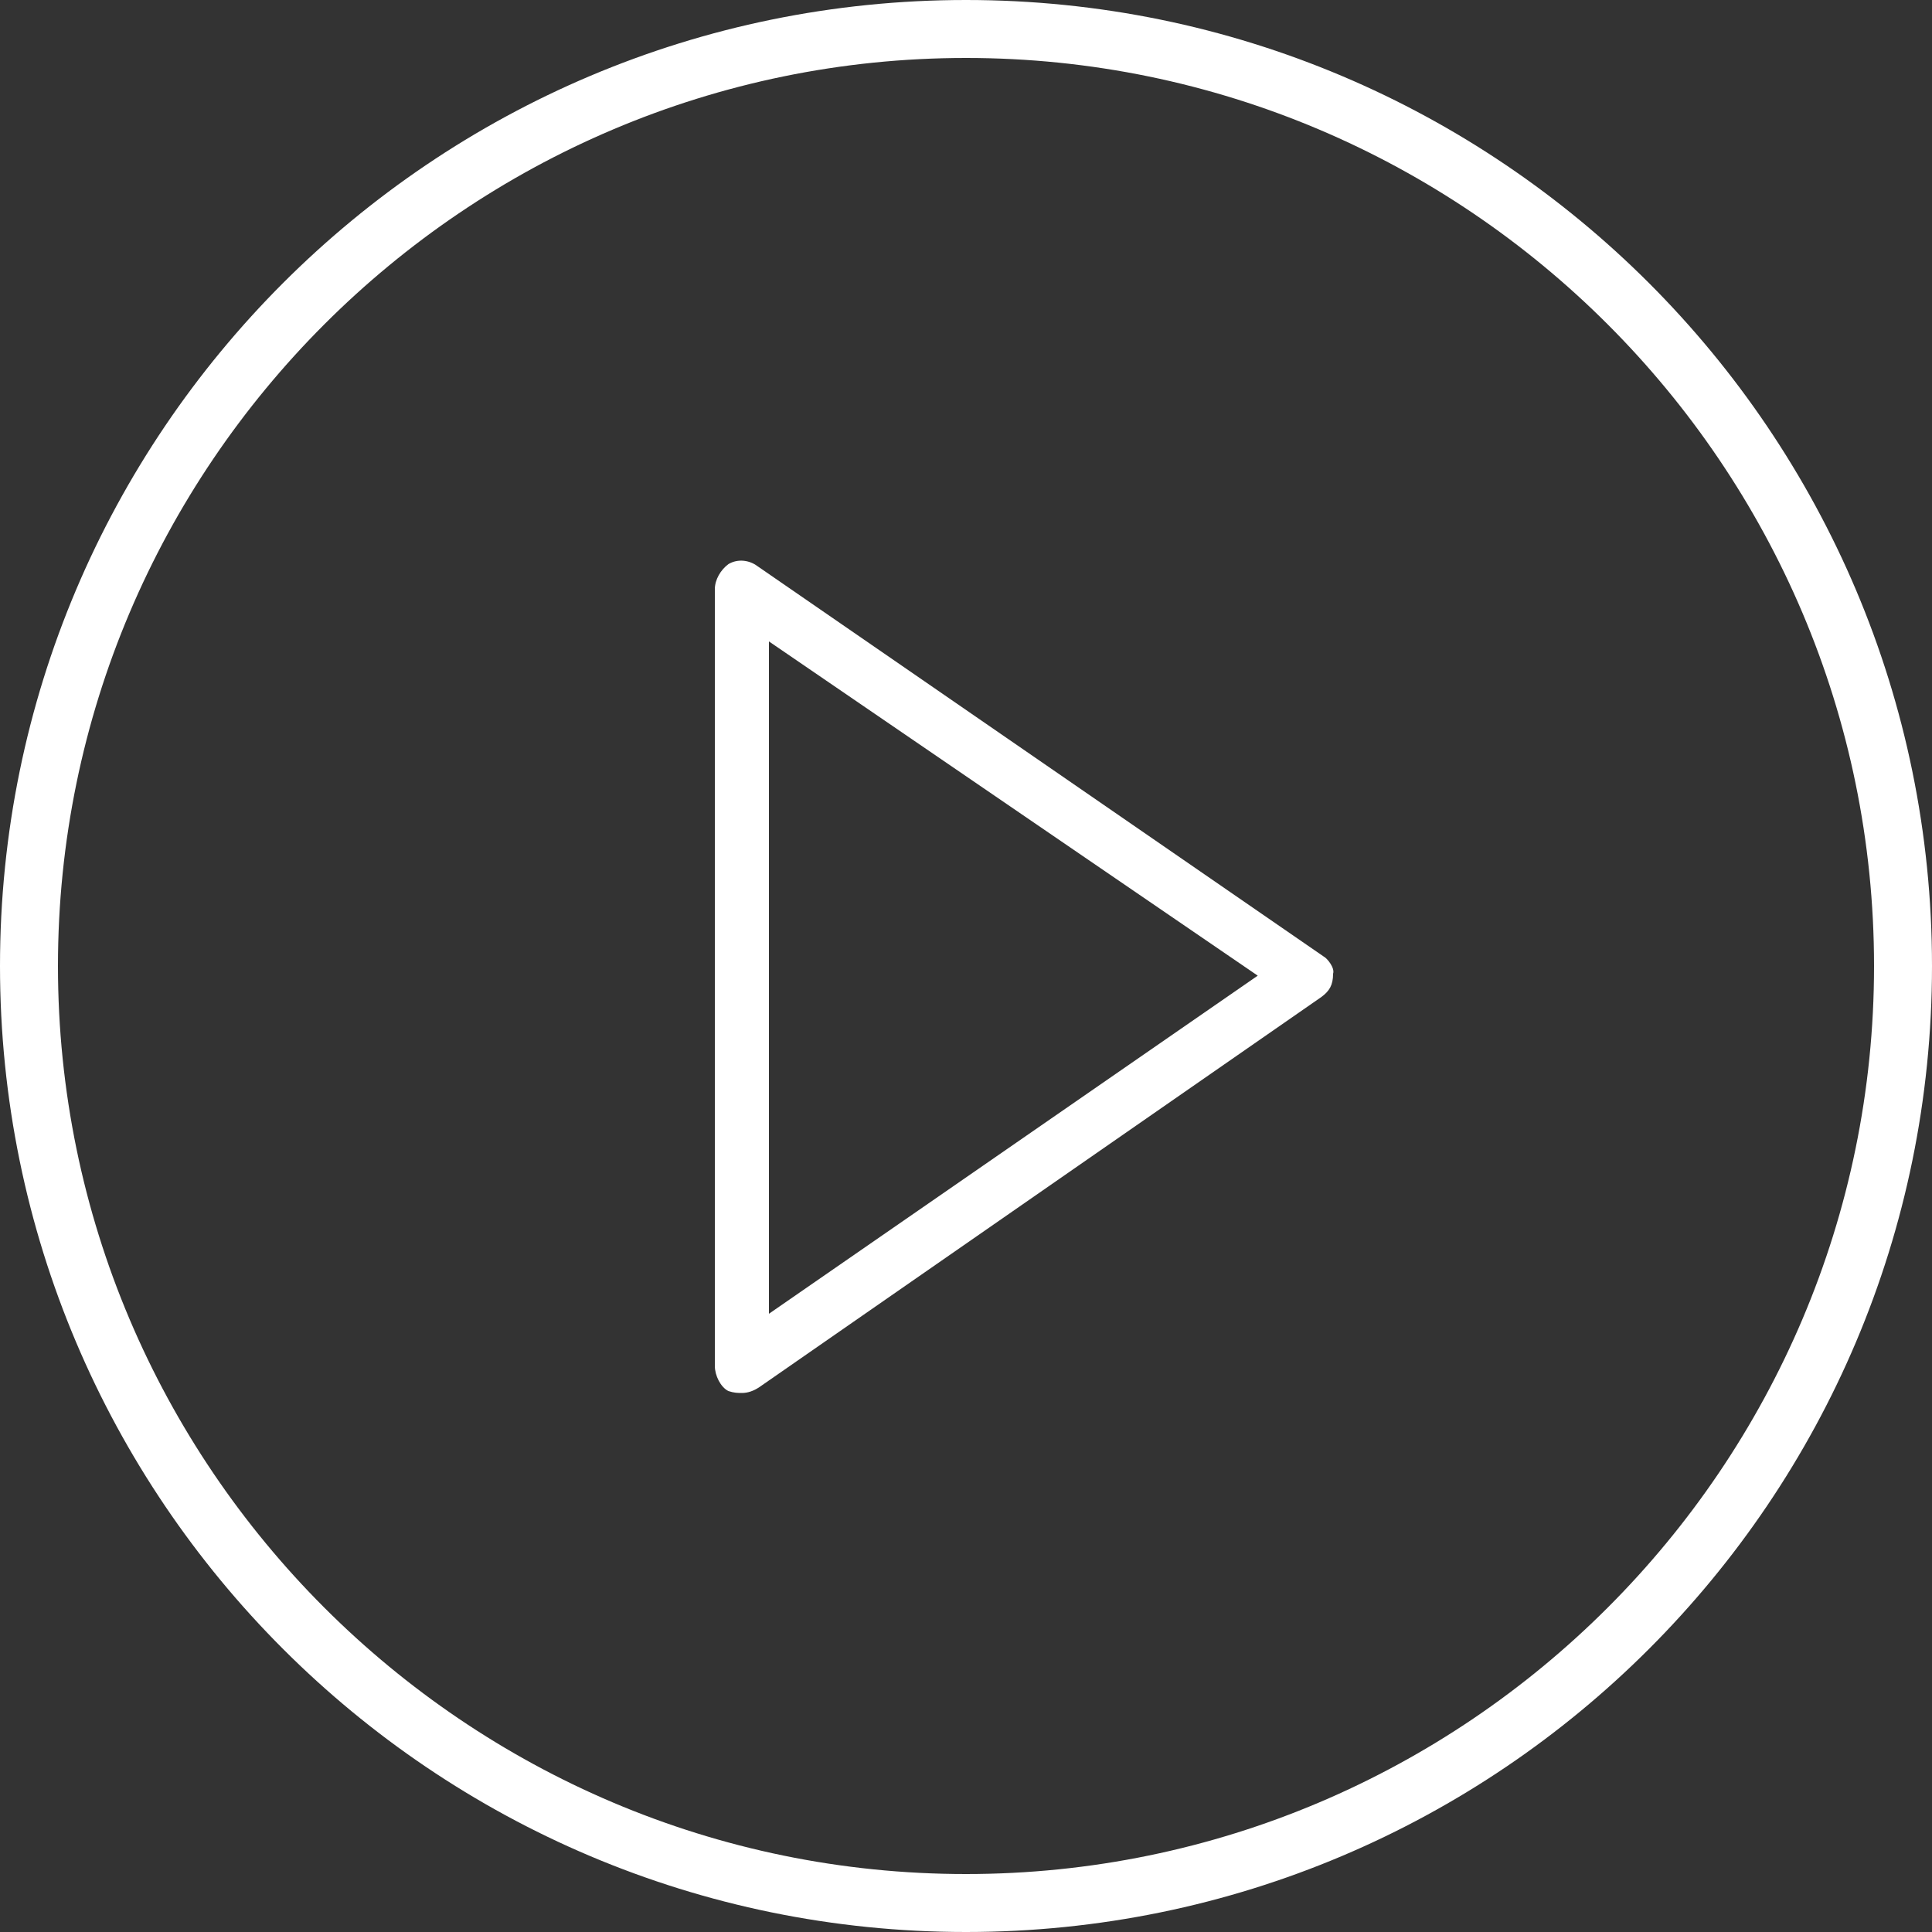 <?xml version="1.0" encoding="utf-8"?>
<!-- Generator: Adobe Illustrator 23.0.1, SVG Export Plug-In . SVG Version: 6.00 Build 0)  -->
<svg version="1.1" id="Layer_1" xmlns="http://www.w3.org/2000/svg" xmlns:xlink="http://www.w3.org/1999/xlink" x="0px" y="0px"
	 viewBox="0 0 100 100" style="enable-background:new 0 0 100 100;" xml:space="preserve">
<rect x="0" y="0" width="100" height="100" fill="#333333" stroke="none"/>
<style type="text/css">
	.st0{fill:#FFFFFF;}
</style>
<g transform="translate(290, 141)">
	<path class="st0" d="M-240-41c-27.6,0-50-22.4-50-50s22.4-50,50-50s50,22.4,50,50S-212.4-41-240-41z M-240-138
		c-25.9,0-47,21.1-47,47s21.1,47,47,47s47-21.1,47-47S-214.1-138-240-138z"/>
	<g id="icon-play" transform="translate(37, 29)">
		<path id="Shape" class="st0" d="M-258.5-120.5l-29.3-20.2c-0.4-0.3-1-0.4-1.5-0.1c-0.4,0.3-0.7,0.8-0.7,1.3v40.2
			c0,0.5,0.3,1.1,0.7,1.3c0.3,0.1,0.5,0.1,0.7,0.1c0.3,0,0.6-0.1,0.9-0.3l29.1-20.2c0.4-0.3,0.6-0.6,0.6-1.2
			C-257.9-119.9-258.3-120.4-258.5-120.5z M-261.9-119.5l-25.3,17.5v-34.8L-261.9-119.5z"/>
	</g>
</g>
</svg>
